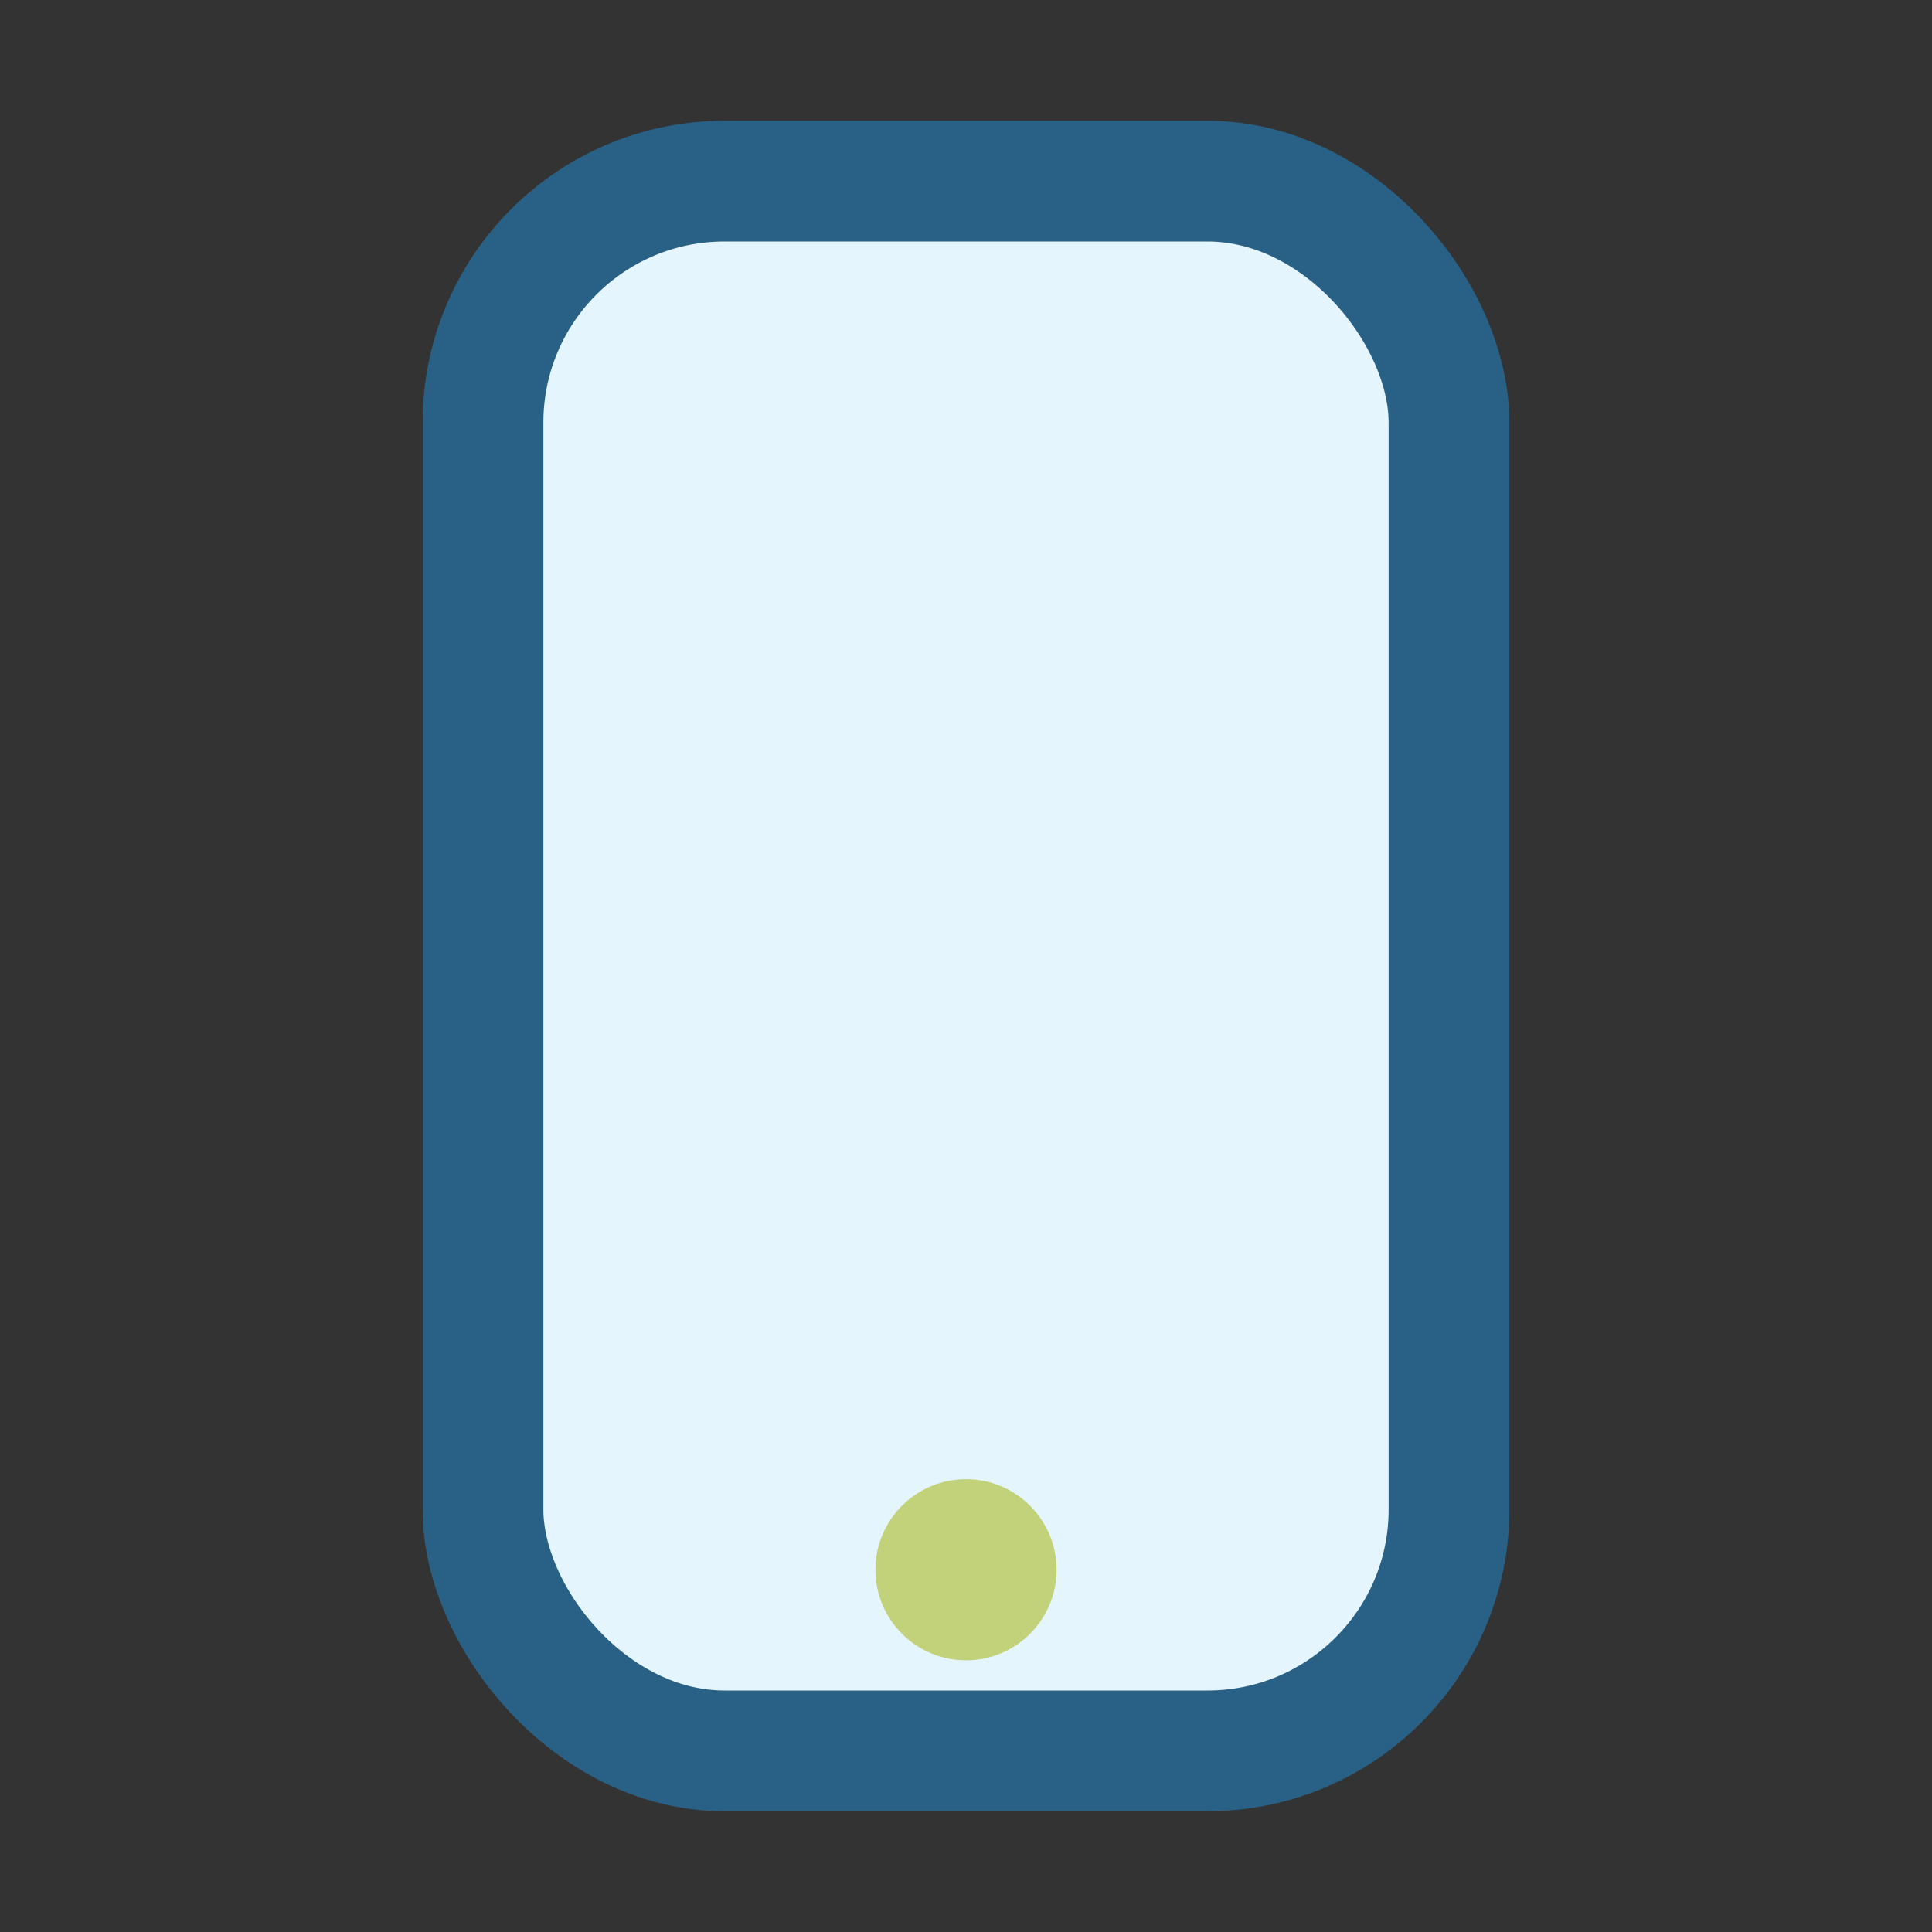 <?xml version="1.0" encoding="UTF-8"?>
<svg xmlns="http://www.w3.org/2000/svg" width="32" height="32" viewBox="0 0 32 32"><rect x="0" y="0" width="32" height="32" fill="#333333" stroke="none"/><rect x="8" y="3" width="16" height="26" rx="4" fill="#E5F5FD" stroke="#286185" stroke-width="2"/><circle cx="16" cy="26" r="1.5" fill="#C2D27B"/></svg>